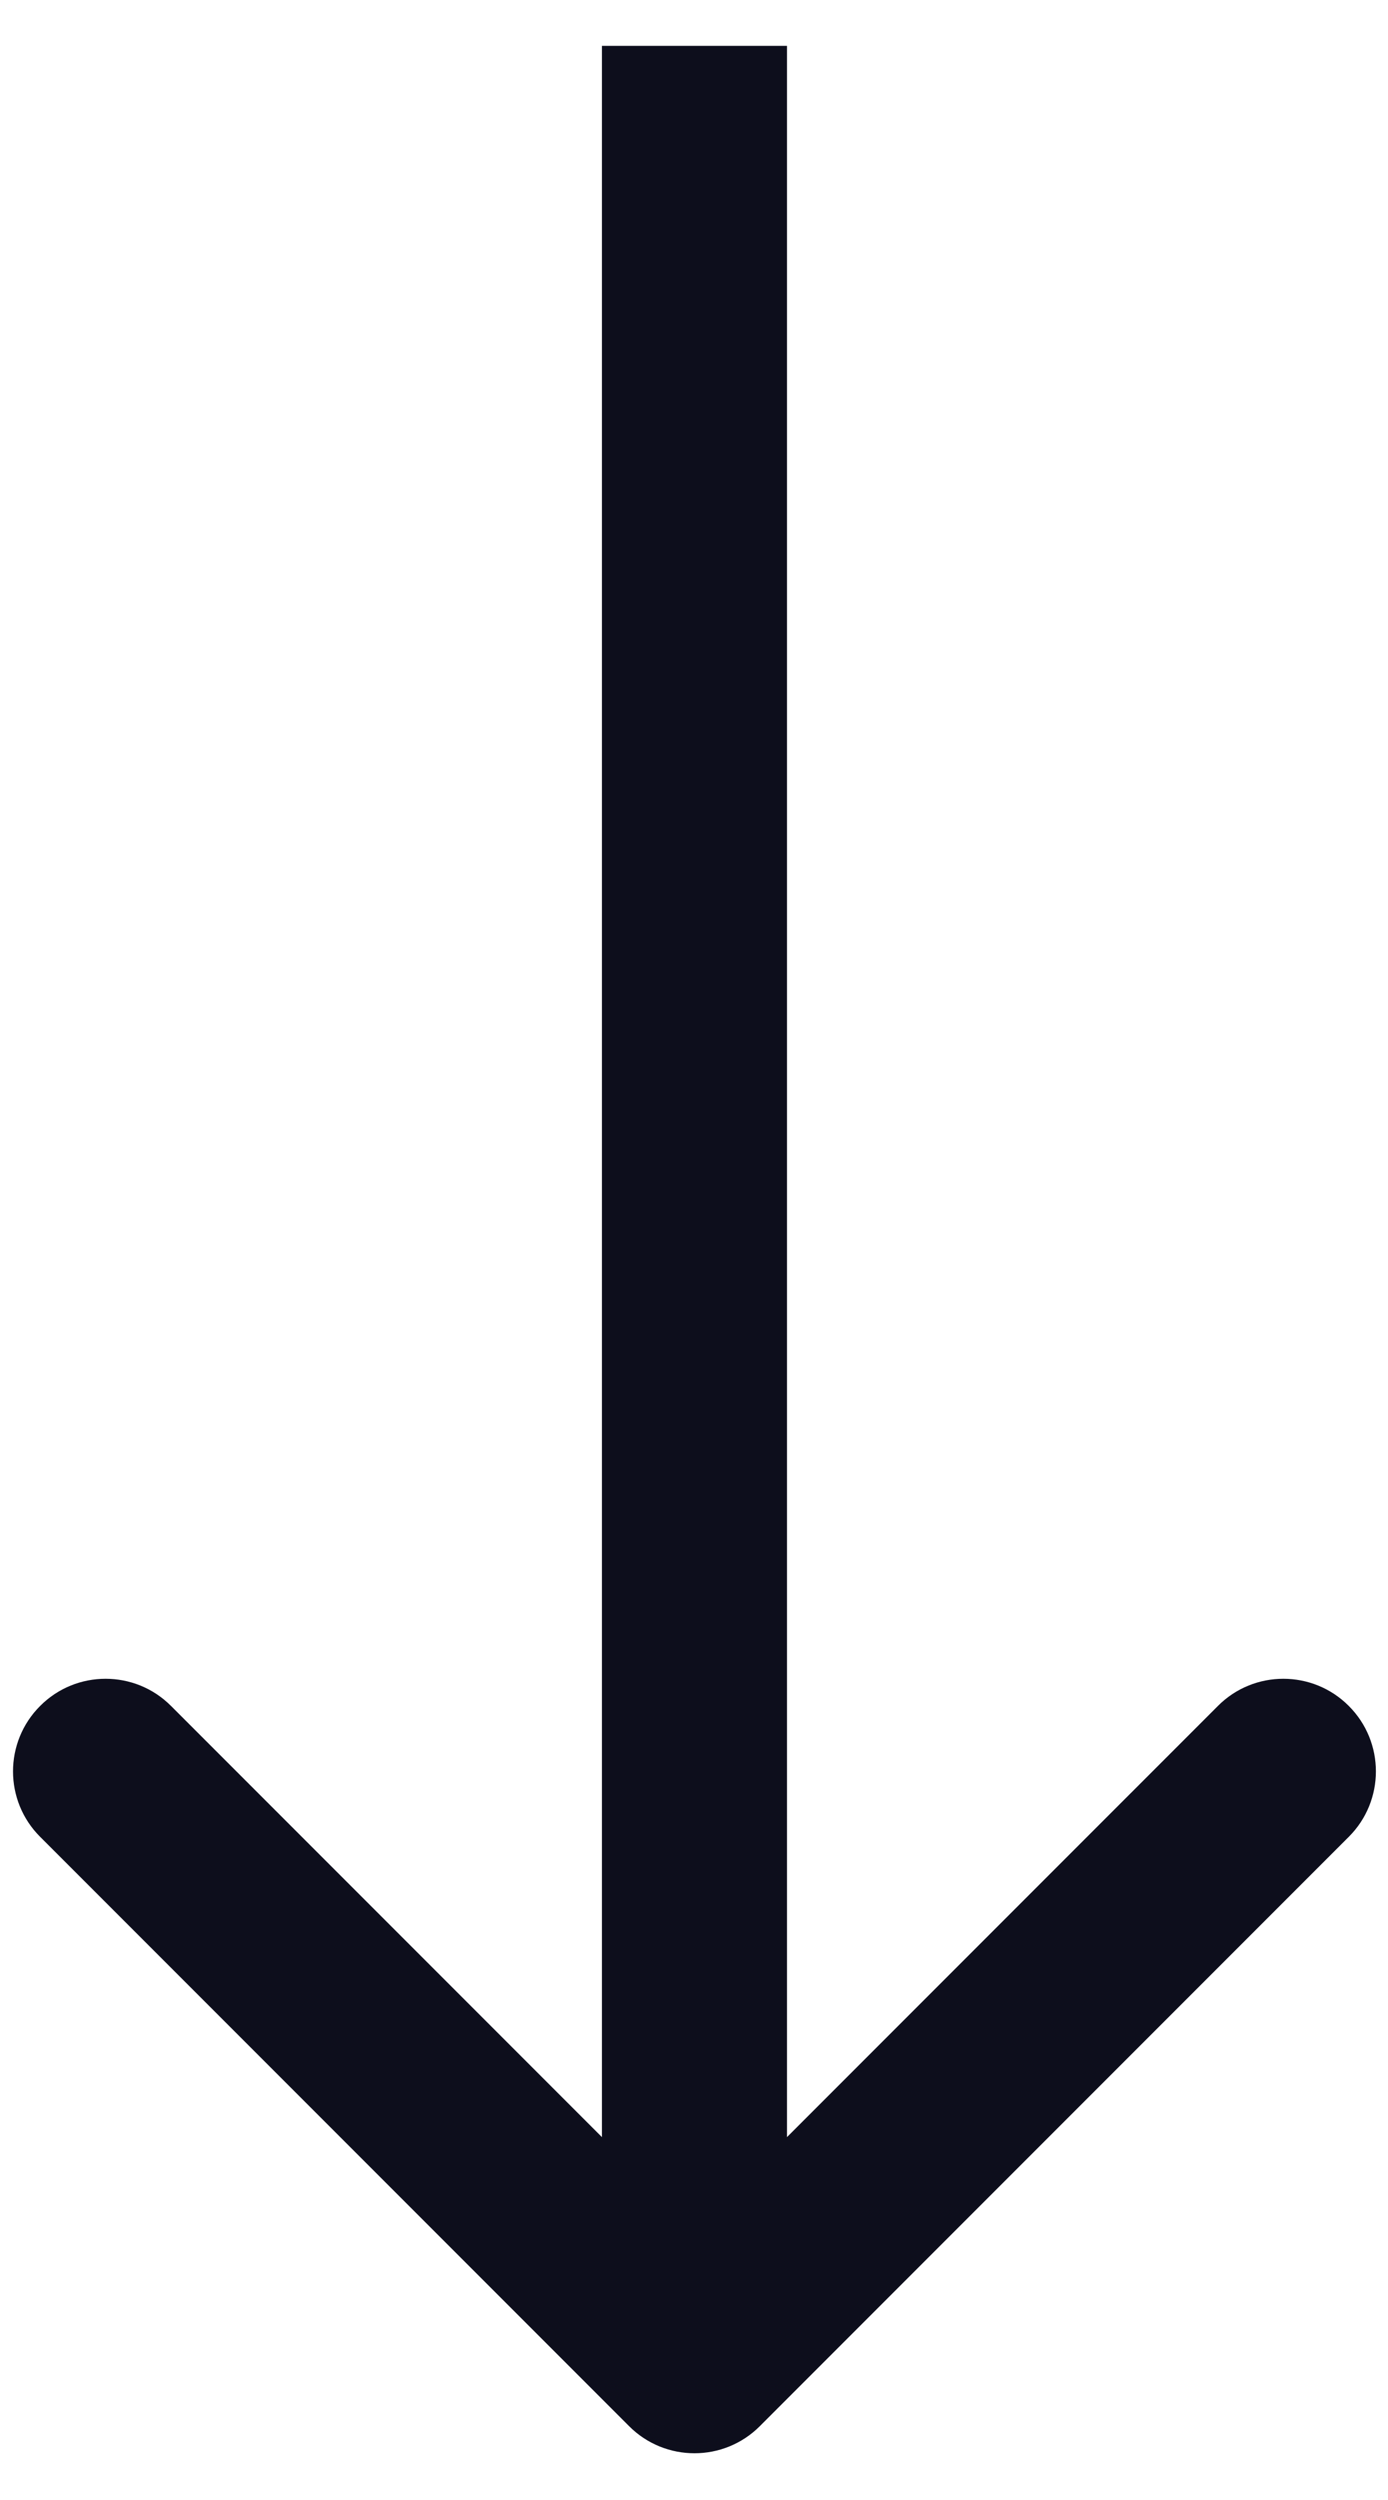 <svg width="15" height="27" viewBox="0 0 15 27" fill="none" xmlns="http://www.w3.org/2000/svg">
<path d="M6.798 26.202C7.188 26.593 7.822 26.593 8.212 26.202L14.576 19.838C14.967 19.448 14.967 18.814 14.576 18.424C14.186 18.033 13.552 18.033 13.162 18.424L7.505 24.081L1.848 18.424C1.458 18.033 0.824 18.033 0.434 18.424C0.043 18.814 0.043 19.448 0.434 19.838L6.798 26.202ZM7.505 0.495L6.505 0.495L6.505 25.495L7.505 25.495L8.505 25.495L8.505 0.495L7.505 0.495Z" fill="#0D0E1C"/>
</svg>
